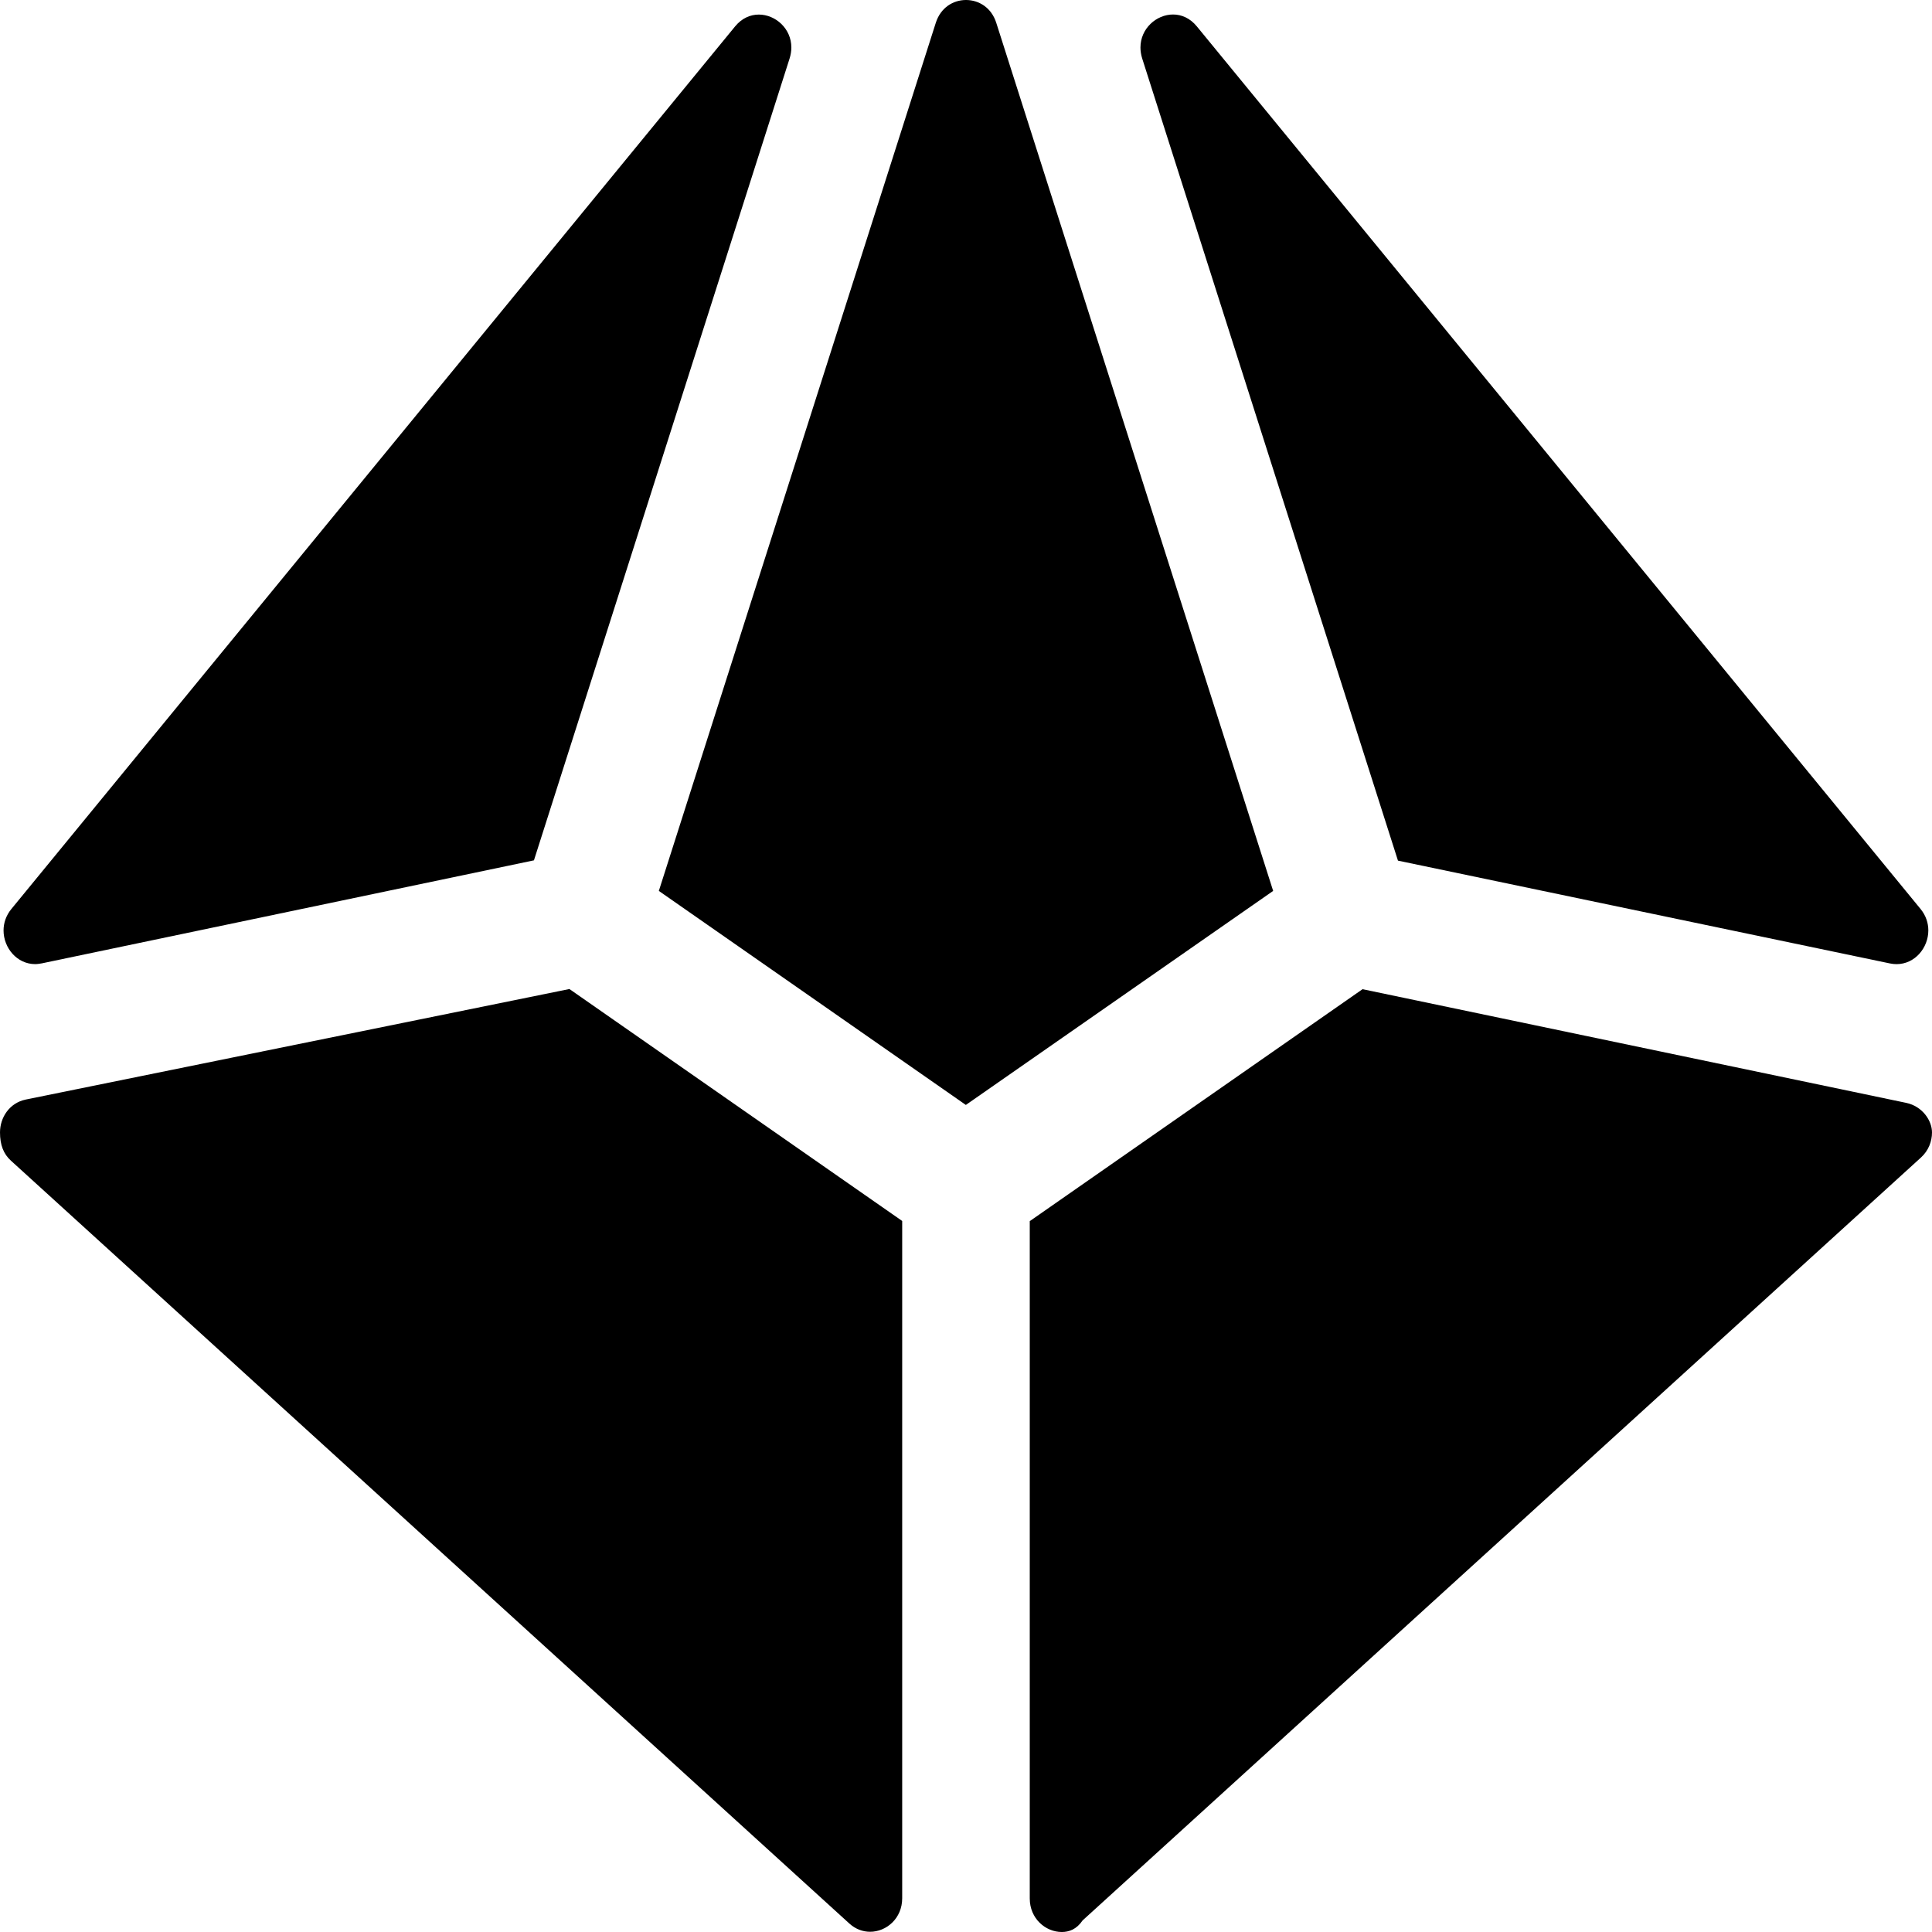 <svg xmlns="http://www.w3.org/2000/svg" viewBox="0 0 512 512"><!--! Font Awesome Pro 6.1.1 by @fontawesome - https://fontawesome.com License - https://fontawesome.com/license (Commercial License) Copyright 2022 Fonticons, Inc. --><path d="M150.9 262.1l88.19 61.47v179.5c0 5.293-4.144 8.87-8.507 8.87c-1.897 0-3.836-.676-5.493-2.182L2.907 307.6C.917 305.8 .001 303.4 .001 300.1c0-3.952 2.508-7.81 6.812-8.706L150.9 262.1zM9.326 255.5c-4.839 0-8.385-4.309-8.385-8.914c0-1.941 .63-3.935 2.059-5.68l191.8-233.9c1.799-2.2 4.072-3.146 6.297-3.146c4.402 0 8.618 3.702 8.618 8.716c0 .946-.15 1.938-.477 2.961L141.5 228L11.09 255.3C10.49 255.4 9.898 255.5 9.326 255.5zM337.4 236.1l-81.44 56.72L174.6 236.1l73.41-230.1C249.3 2.016 252.6 0 256 0s6.74 2.016 8.021 6.047L337.4 236.1zM512 300.1c0 2.389-.916 4.813-2.906 6.638l-222.2 202.2C285.3 511.3 283.3 512 281.4 512c-4.362 0-8.504-3.592-8.504-8.884v-179.5l88.19-61.47l144.1 30.13C509.5 293.2 512 297 512 300.1zM302.7 15.52c-.321-1.014-.468-1.997-.468-2.935c0-5.027 4.228-8.742 8.639-8.742c2.226 0 4.498 .946 6.297 3.146l191.8 233.9c1.429 1.745 2.059 3.739 2.059 5.681c0 4.615-3.56 8.938-8.414 8.938c-.563 0-1.144-.058-1.739-.181l-130.4-27.25L302.7 15.52z"/></svg>